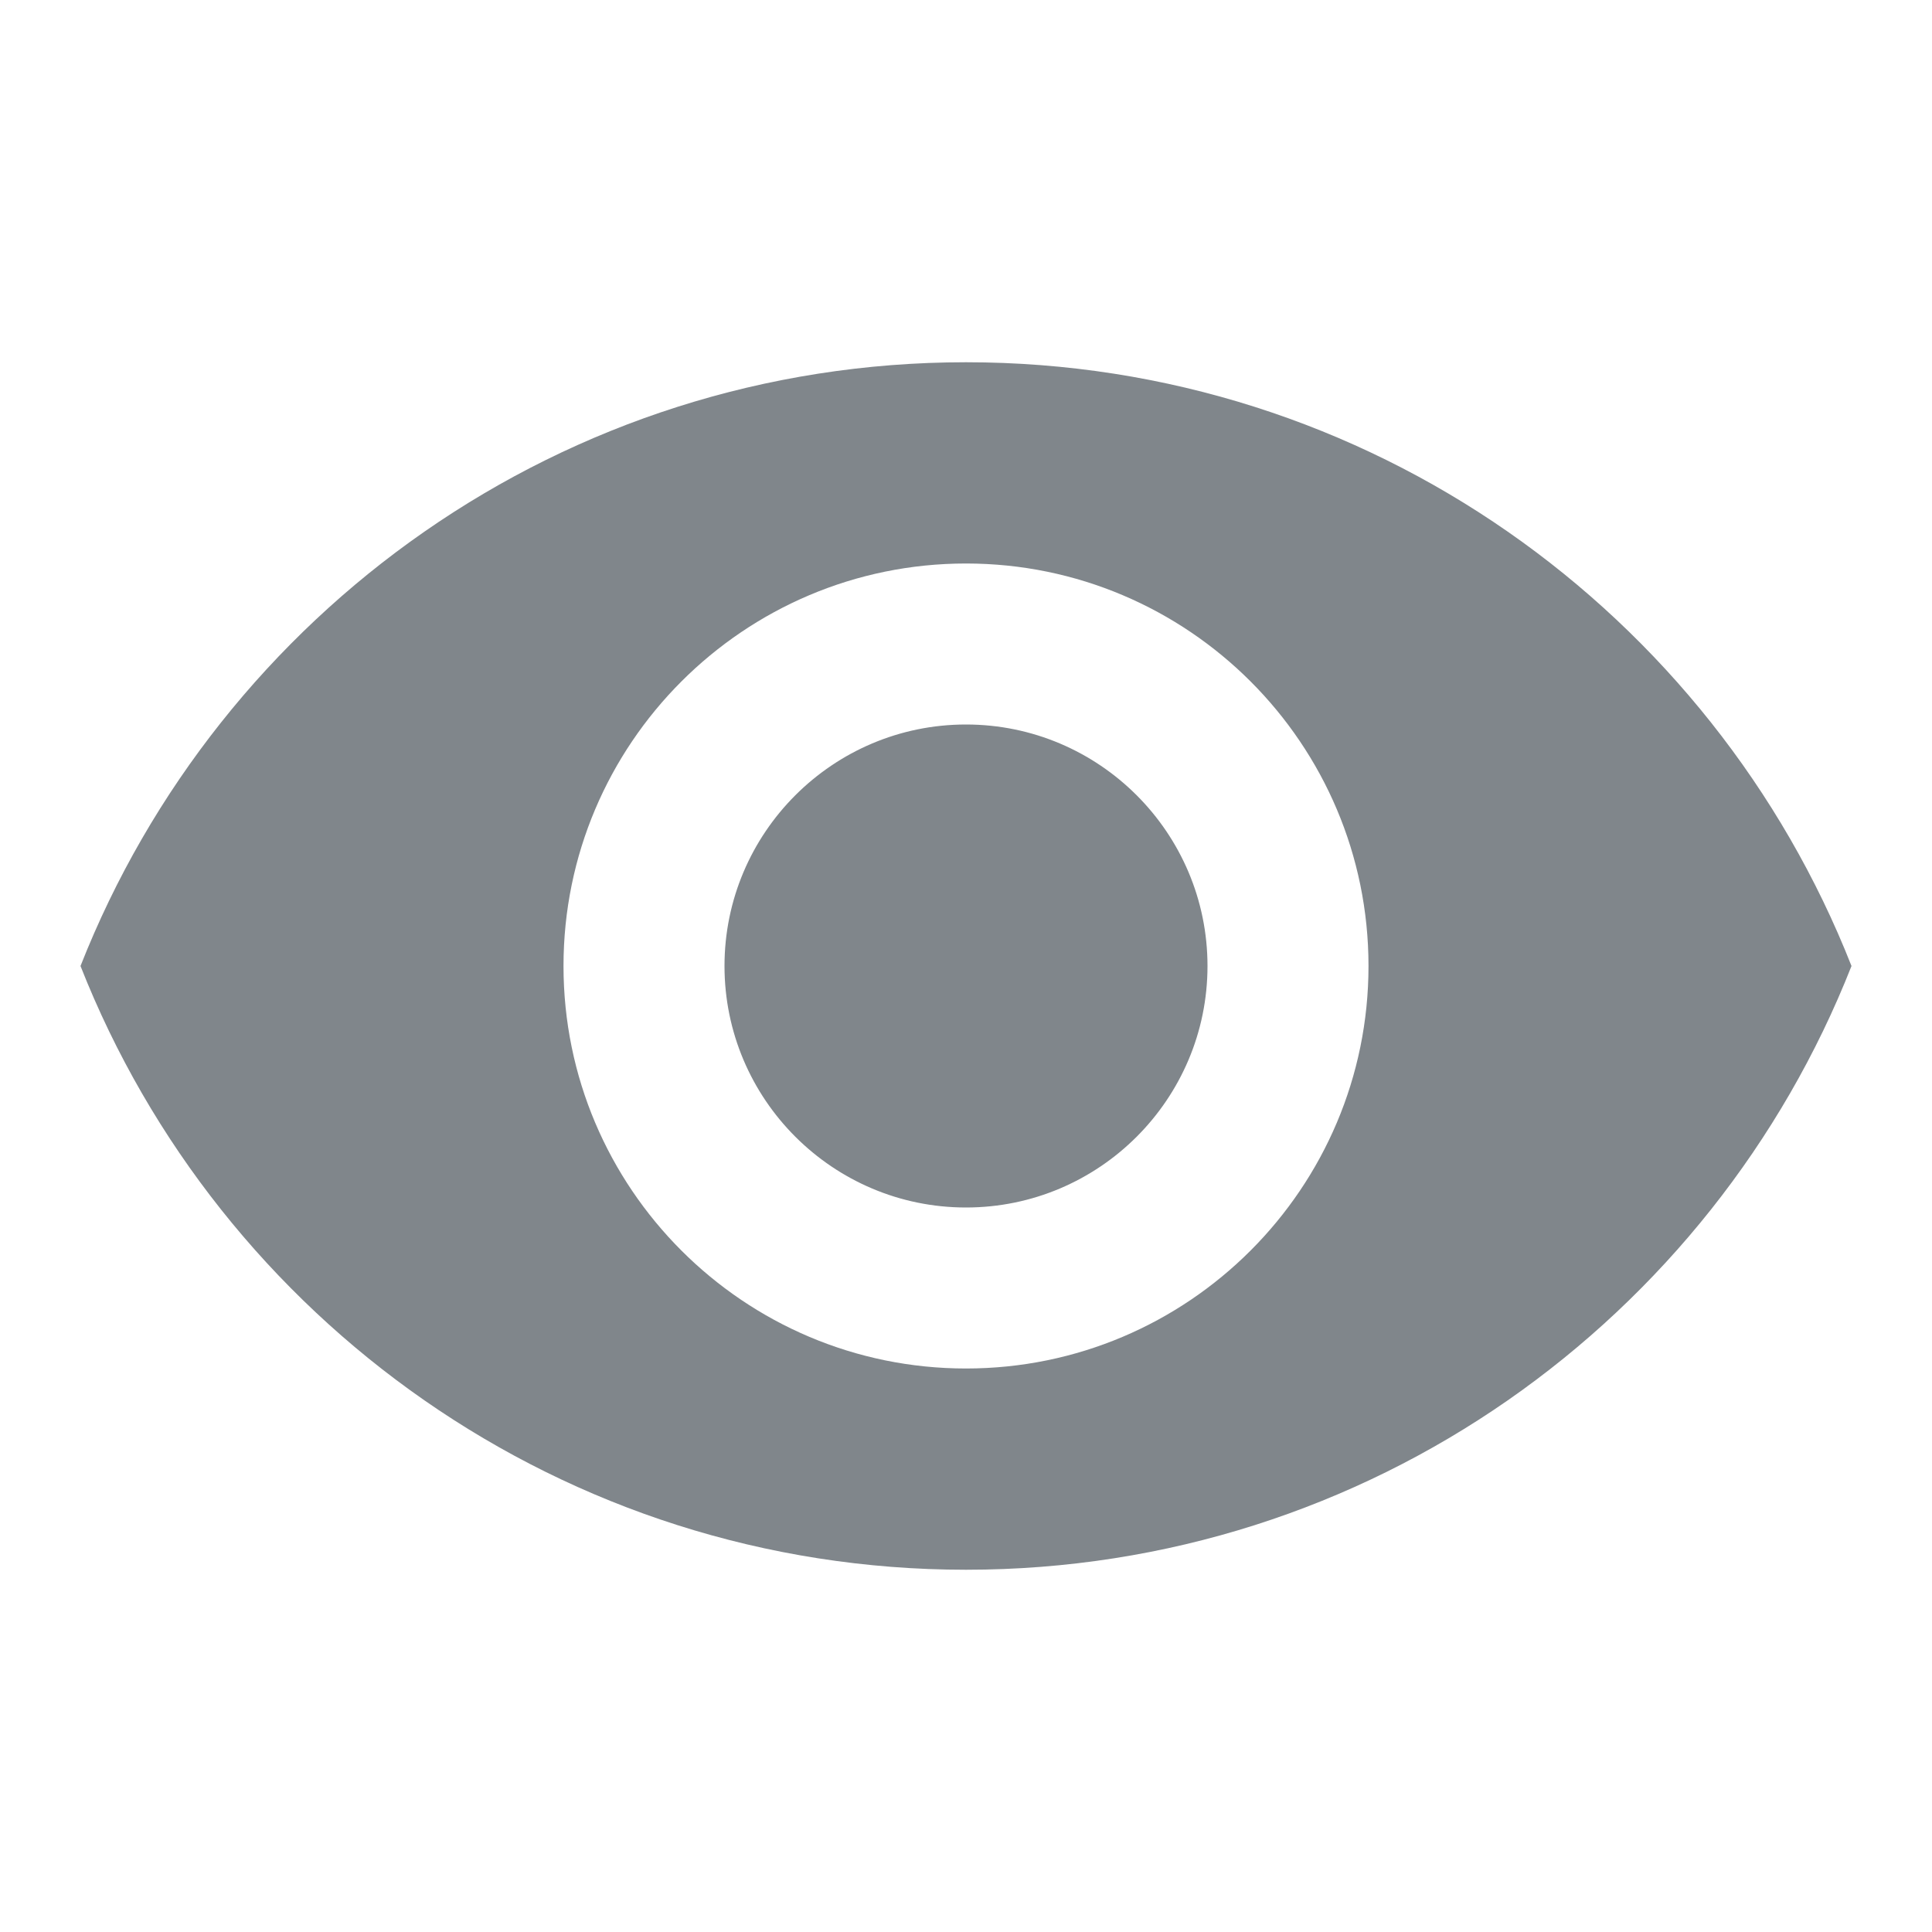 <?xml version="1.0" encoding="UTF-8"?>
<svg width="18px" height="18px" viewBox="0 0 18 18" version="1.1" xmlns="http://www.w3.org/2000/svg" xmlns:xlink="http://www.w3.org/1999/xlink" jetway-hooks="{}">
    <title>ic_visibility_grey600_18dp (1)</title>
    <g jetway-hook-id="B62F93AA-F169-4B6A-A992-71CFC72CEA90" id="Page-1" stroke="none" stroke-width="1" fill="none" fill-rule="evenodd">
        <g jetway-hook-id="F162C337-8856-411F-B38A-CE153EC64D08" id="ic_visibility_grey600_18dp-(1)">
            <polygon jetway-hook-id="68B7BC32-C32A-412B-A0CB-B82F4C32B80B" id="Path" points="0 0 18 0 18 18 0 18"></polygon>
            <path d="M9,3.375 C5.25,3.375 2.047,5.707 0.75,9 C2.047,12.293 5.25,14.625 9,14.625 C12.754,14.625 15.953,12.293 17.25,9 C15.953,5.707 12.754,3.375 9,3.375 Z M9,12.75 C6.93,12.75 5.25,11.07 5.25,9 C5.25,6.93 6.93,5.25 9,5.25 C11.07,5.25 12.75,6.93 12.75,9 C12.75,11.07 11.07,12.75 9,12.75 Z M9,6.75 C7.759,6.75 6.75,7.759 6.75,9 C6.75,10.241 7.759,11.25 9,11.25 C10.241,11.25 11.25,10.241 11.25,9 C11.25,7.759 10.241,6.75 9,6.75 Z" jetway-hook-id="7A99C8E2-1483-460C-A9B0-C8CF0C71C1C1" id="Shape" fill="#80868B" fill-rule="nonzero"></path>
        </g>
    </g>
</svg>